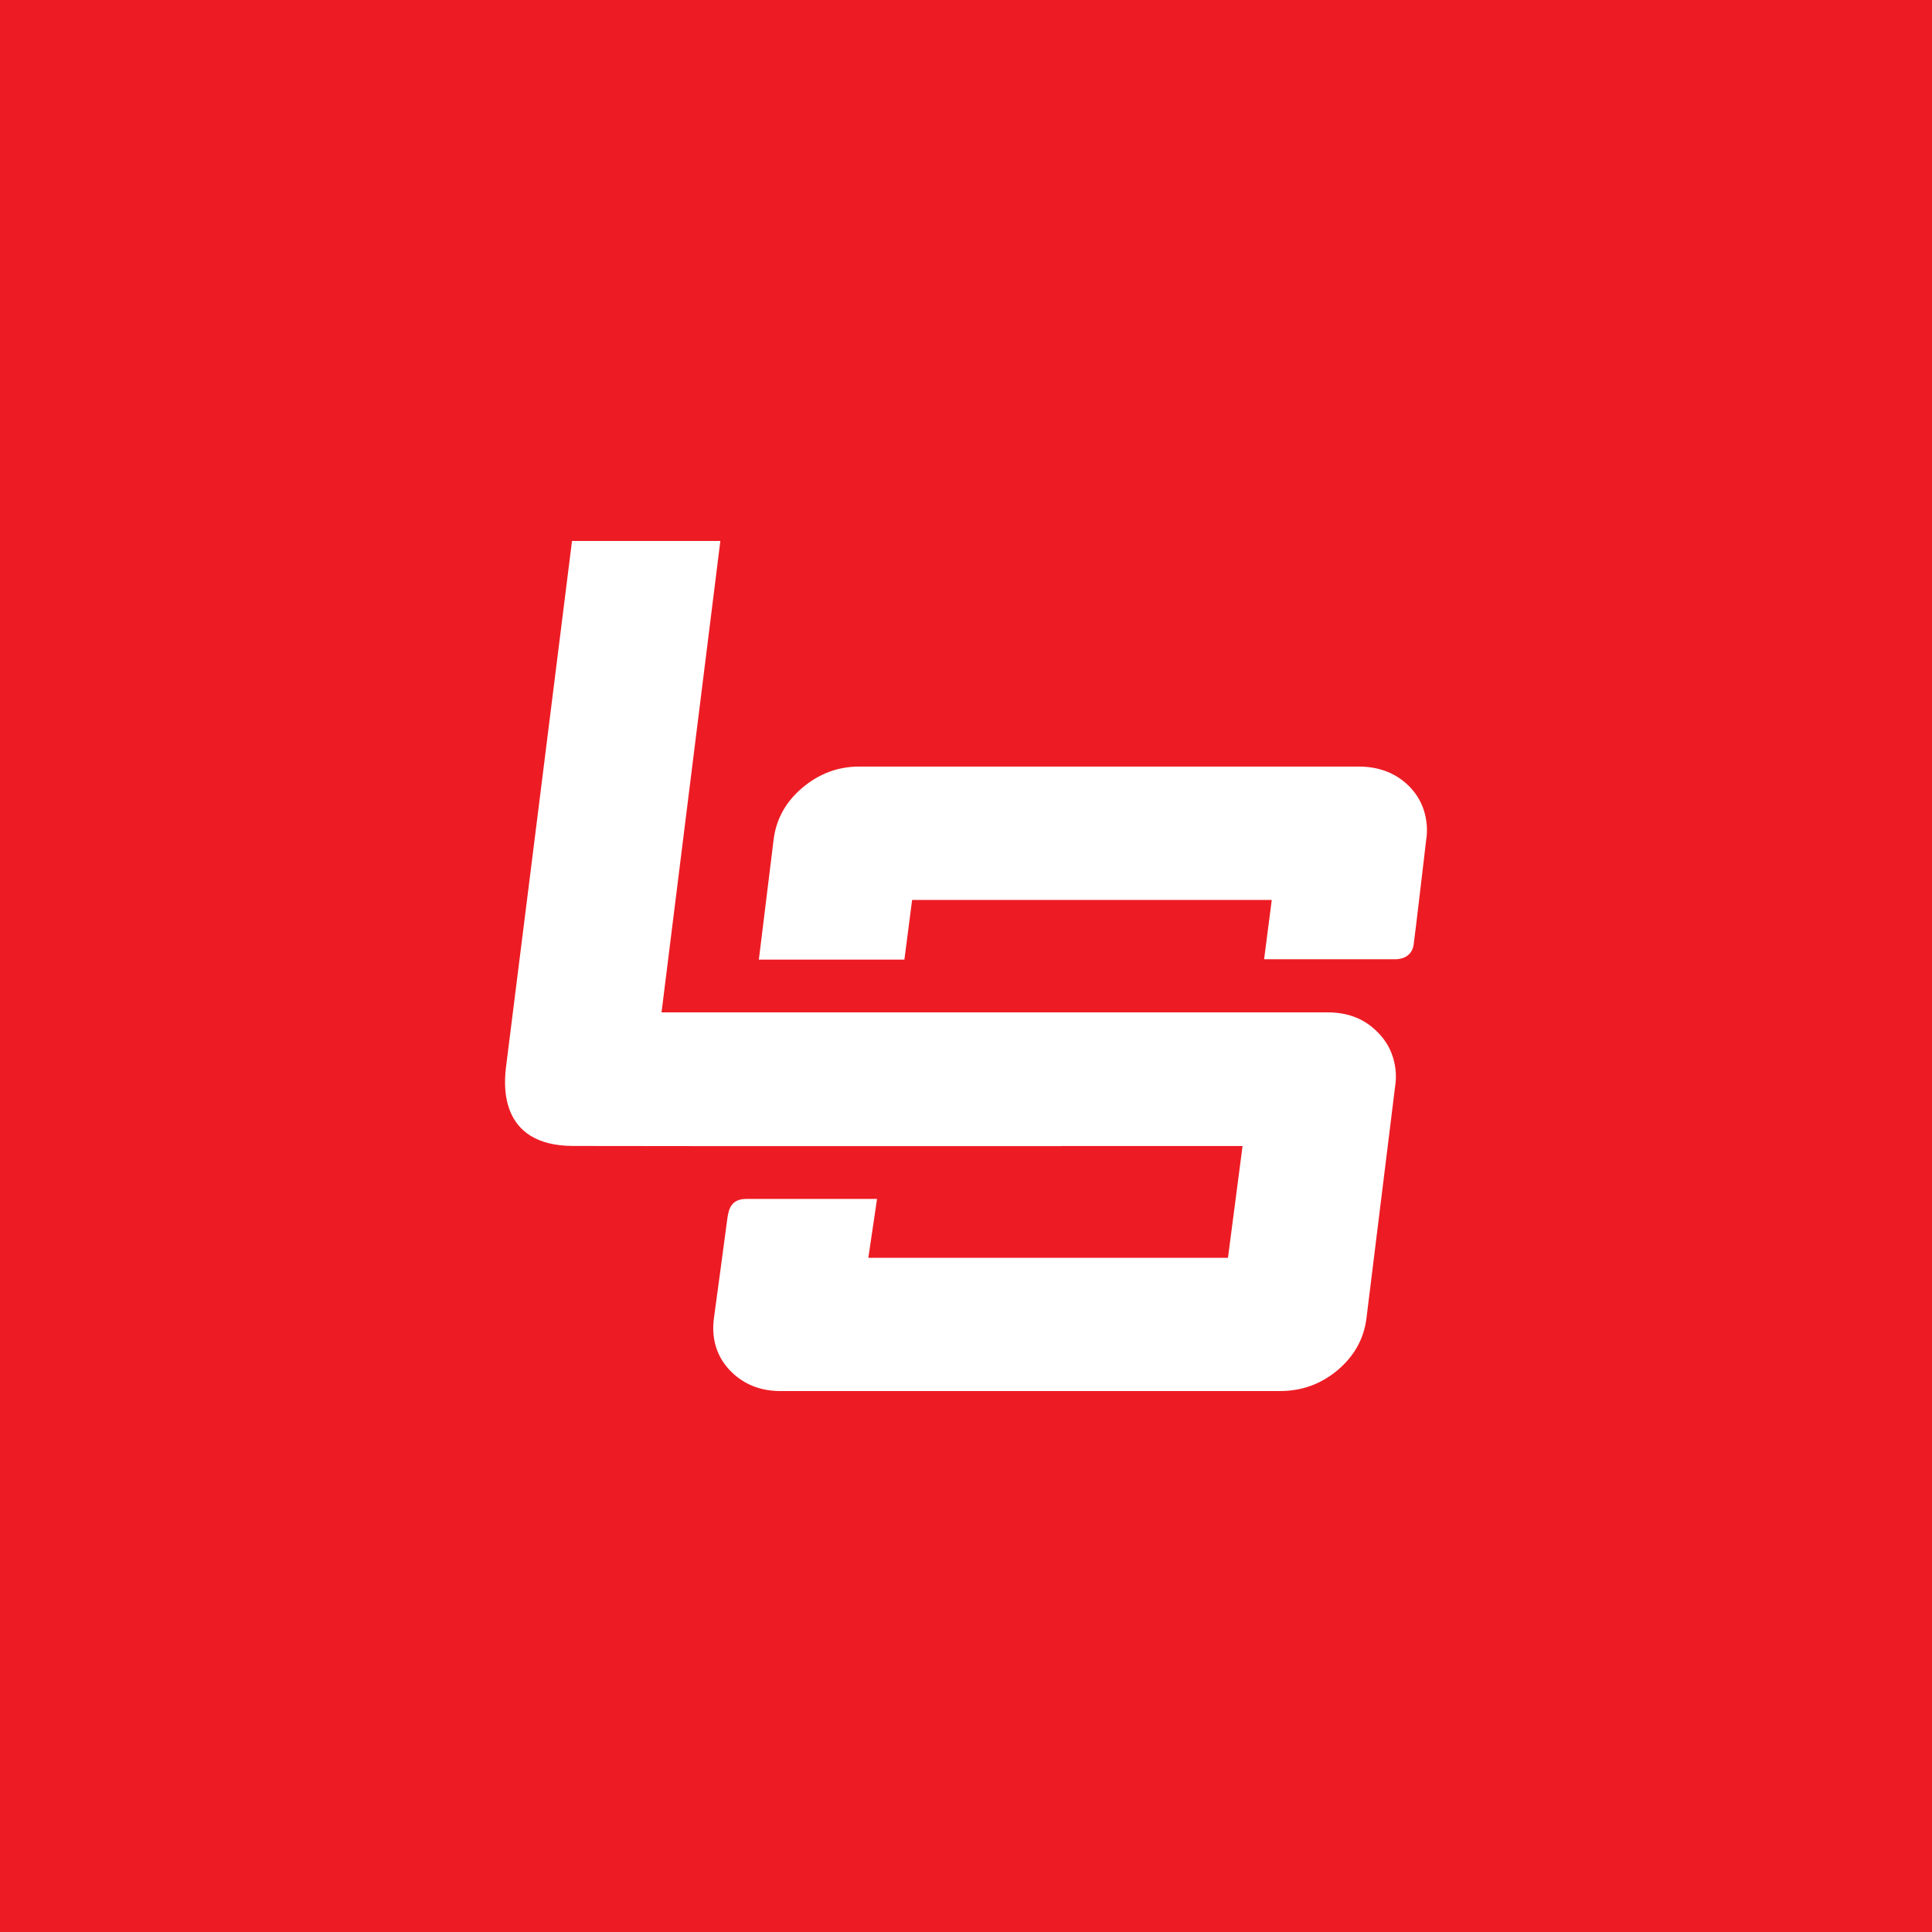 <svg clip-rule="evenodd" fill-rule="evenodd" stroke-linejoin="round" stroke-miterlimit="2" viewBox="145 65 270 270" xmlns="http://www.w3.org/2000/svg"><rect x="145" y="65" width="270" height="270" fill="#333333" stroke="none"/><g fill-rule="nonzero" transform="matrix(10 0 0 -10 -215 5825)"><path d="m36 549h27v27h-27z" fill="#ed1c24"/><g fill="#fff"><path d="m0 0c-.175.159-.394.236-.657.236h-9.308l.822 6.588h-2.073s-.885-7.069-.92-7.332c-.028-.22-.131-1.123.94-1.123.987 0 1.019-.002 1.835-.002h4.99v.001h2.526l-.204-1.562h-5.026l.122.823h-1.823c-.219 0-.25-.144-.269-.273-.016-.13-.187-1.388-.187-1.388-.011-.079-.013-.154-.007-.223.019-.227.117-.418.292-.572.175-.152.389-.229.644-.229h6.982c.306 0 .574.098.807.294.232.197.366.439.401.727l.4 3.236c.011.071.014.14.008.211-.021.235-.119.431-.295.588" transform="translate(55.21 561.616)"/><path d="m0 0c-.021.237-.119.431-.294.585-.175.152-.394.23-.656.23h-6.982c-.298 0-.562-.1-.795-.297-.232-.196-.366-.439-.401-.727l-.206-1.674h2.034l.108.834h5.026l-.107-.829h1.825c.174 0 .248.097.264.199.016.1.176 1.47.176 1.47.012.069.013.14.008.209" transform="translate(55.939 564.472)"/></g></g></svg>